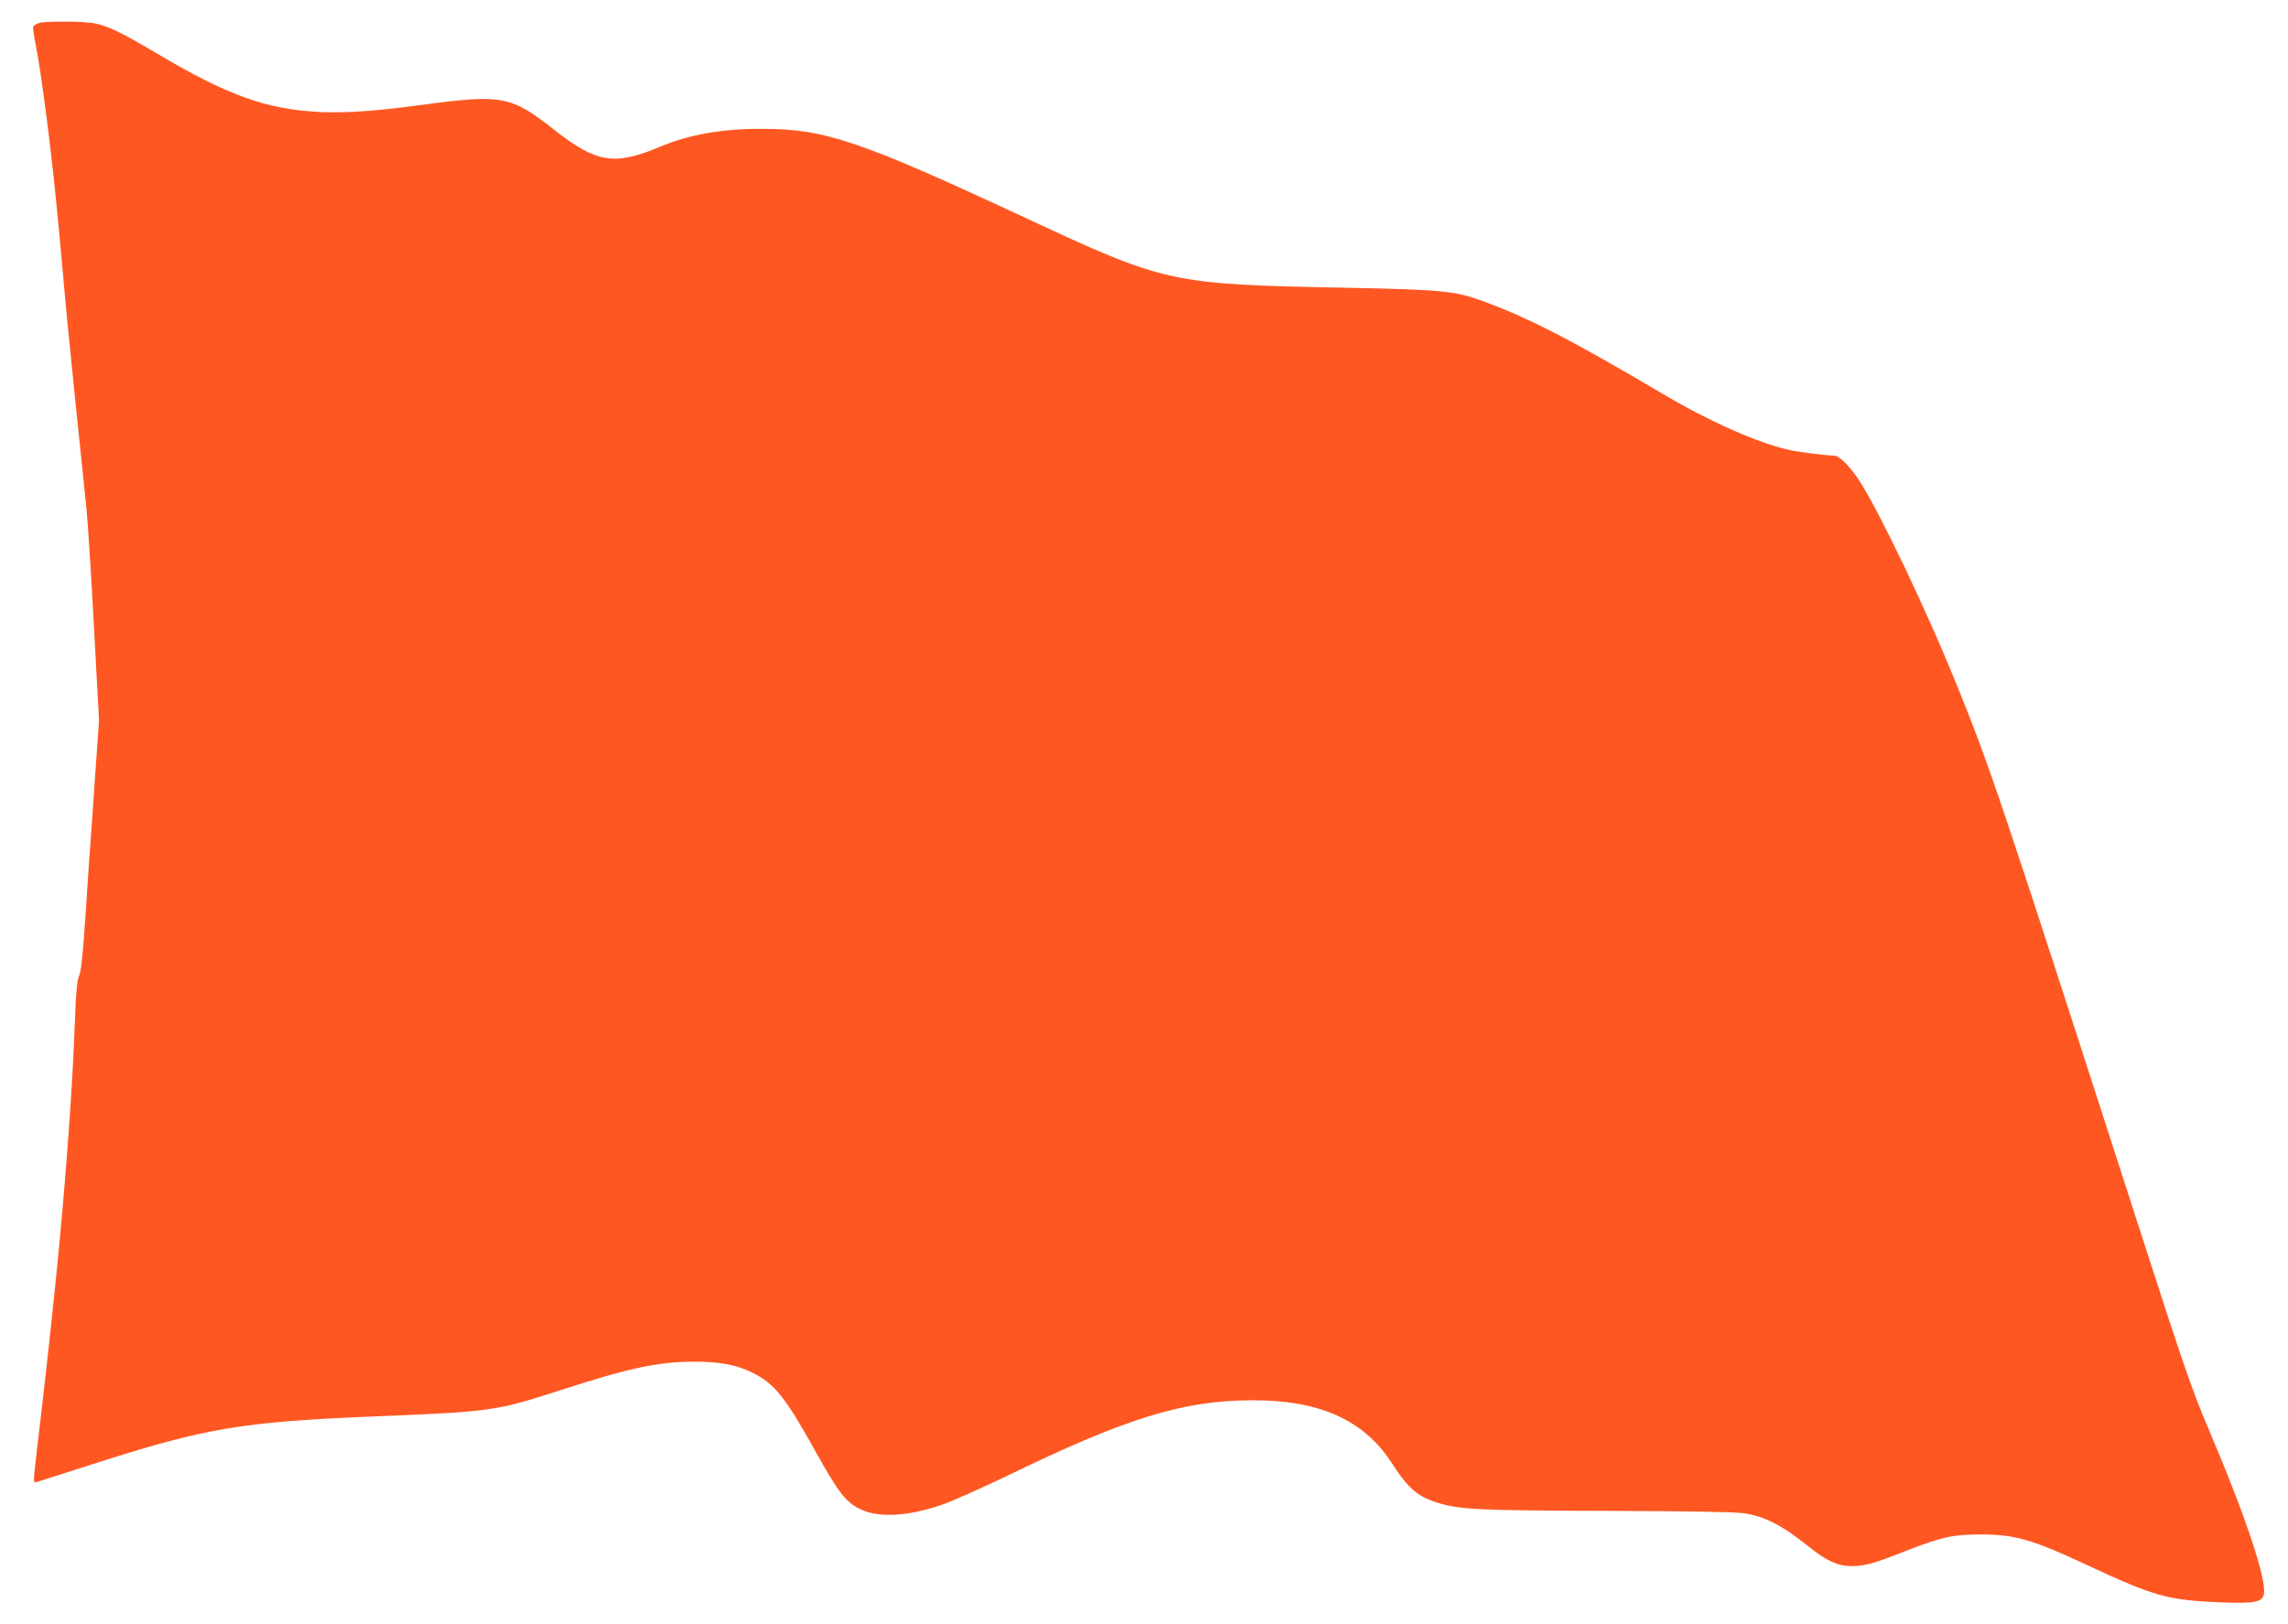 <?xml version="1.0" standalone="no"?>
<!DOCTYPE svg PUBLIC "-//W3C//DTD SVG 20010904//EN"
 "http://www.w3.org/TR/2001/REC-SVG-20010904/DTD/svg10.dtd">
<svg version="1.0" xmlns="http://www.w3.org/2000/svg"
 width="1280pt" height="909pt" viewBox="0 0 1280 909"
 preserveAspectRatio="xMidYMid meet">
<g transform="translate(0,909) scale(0.1,-0.1)"
fill="#ff5722" stroke="none">
<path d="M214 8960 c-12 -5 -24 -13 -28 -18 -3 -5 3 -51 14 -103 33 -167 93
-635 124 -979 4 -36 9 -87 11 -115 3 -27 12 -131 21 -230 8 -99 37 -394 64
-655 27 -261 56 -540 64 -620 8 -80 27 -379 42 -664 l28 -519 -23 -326 c-12
-179 -24 -346 -26 -371 -2 -25 -14 -191 -25 -370 -16 -239 -26 -334 -37 -360
-12 -26 -18 -89 -24 -255 -12 -328 -40 -737 -84 -1215 -20 -218 -72 -709 -105
-985 -22 -181 -40 -342 -40 -357 0 -25 2 -26 27 -18 16 5 147 47 293 94 645
207 840 240 1617 271 619 25 653 30 1007 145 385 125 551 160 750 160 142 0
237 -18 322 -60 125 -61 186 -136 351 -433 136 -245 178 -298 264 -336 100
-45 256 -36 439 25 58 19 224 93 370 163 668 325 984 423 1370 425 383 2 631
-110 788 -354 88 -138 142 -184 253 -219 123 -39 233 -44 949 -46 459 -1 711
-6 765 -13 119 -18 214 -67 365 -188 100 -80 162 -108 240 -108 75 1 126 15
302 85 201 78 261 92 418 92 193 0 290 -28 600 -173 370 -173 448 -195 745
-207 187 -7 230 1 240 45 17 81 -103 441 -311 929 -90 212 -137 348 -378 1095
-797 2472 -843 2607 -1039 3090 -160 392 -406 910 -526 1104 -53 85 -119 154
-149 154 -36 0 -199 20 -247 31 -177 38 -450 159 -720 319 -504 298 -744 422
-1005 517 -153 55 -222 62 -770 73 -971 19 -998 25 -1775 387 -936 436 -1130
502 -1480 502 -225 1 -410 -32 -572 -100 -255 -108 -357 -91 -593 95 -239 189
-291 199 -725 141 -272 -37 -436 -48 -581 -42 -302 14 -523 93 -925 333 -184
109 -261 147 -337 163 -62 13 -287 14 -318 1z"/>
</g>
</svg>
